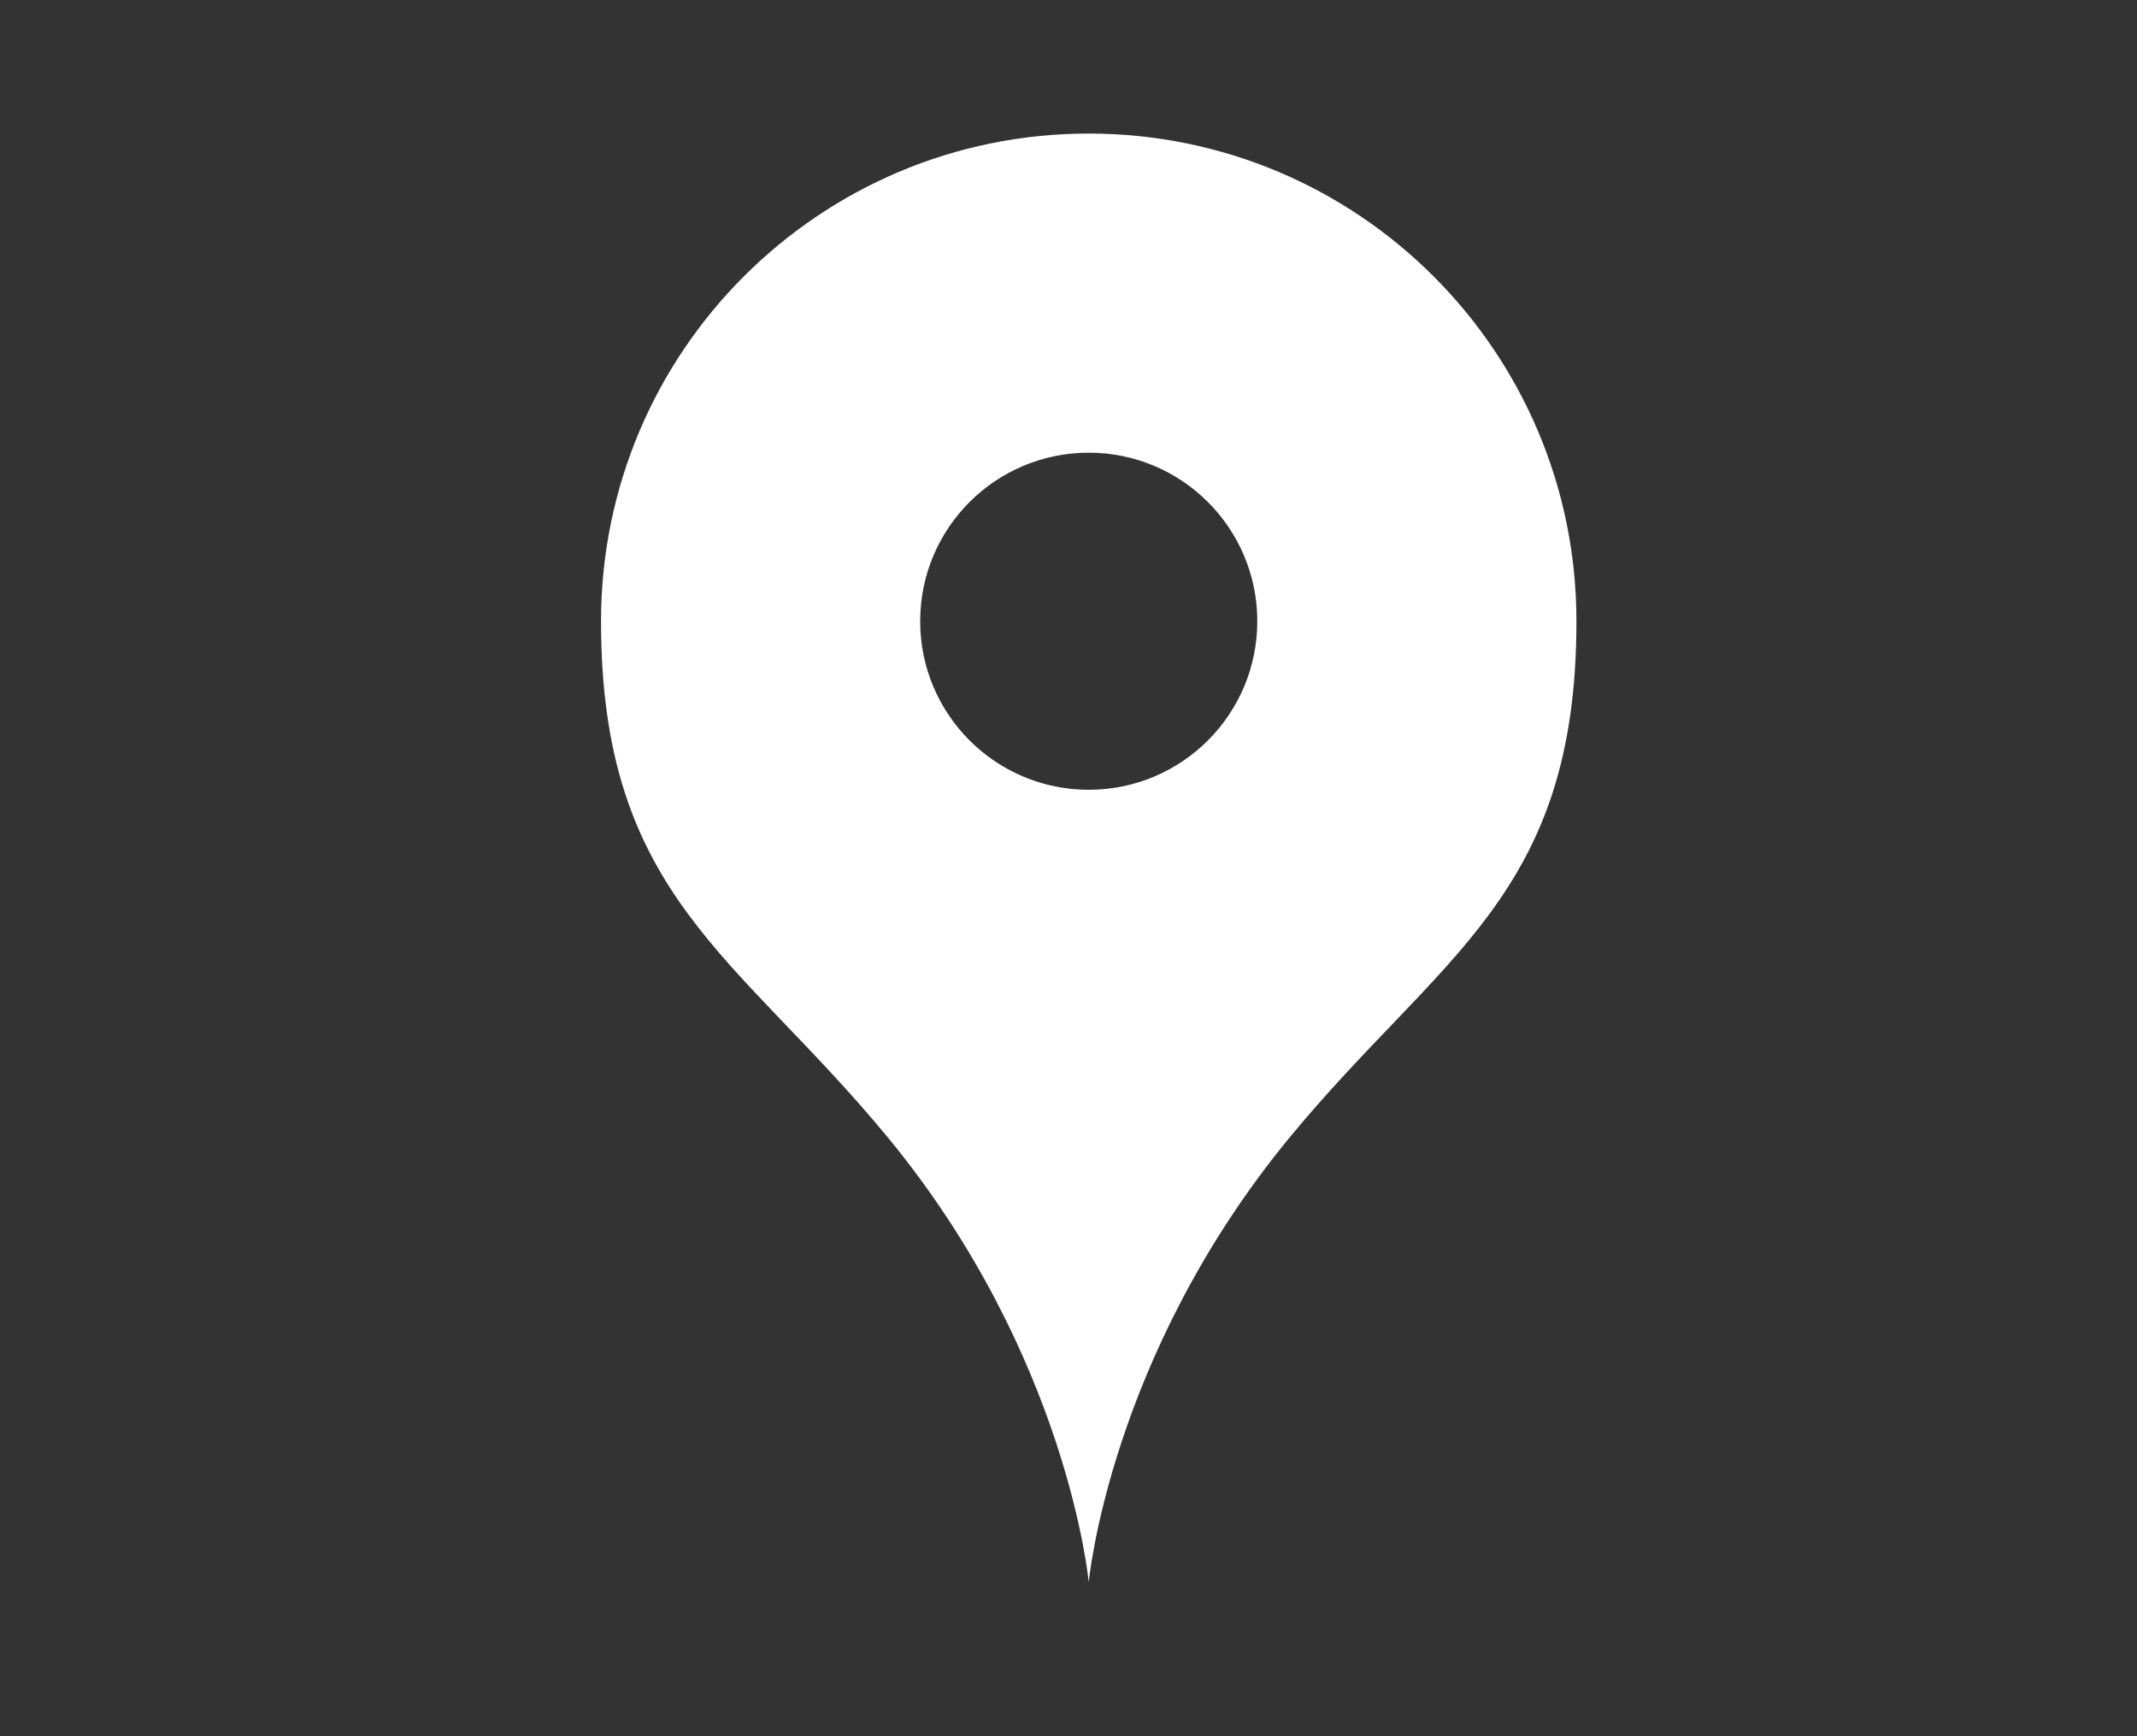 <svg width="32" height="26" viewBox="0 0 32 26" fill="none" xmlns="http://www.w3.org/2000/svg">
<rect x="0" y="0" width="32" height="26" fill="#333333" stroke="none"/>
<mask id="mask0_191_142" style="mask-type:alpha" maskUnits="userSpaceOnUse" x="0" y="0" width="32" height="26">
<rect width="32" height="26" fill="#D9D9D9"/>
</mask>
<g mask="url(#mask0_191_142)">
<path d="M16.303 2C12.269 2 9 5.269 9 9.303C9 13.42 11.04 14.297 13.296 17.035C15.993 20.311 16.303 23.694 16.303 23.694C16.303 23.694 16.612 20.311 19.31 17.035C21.565 14.297 23.606 13.42 23.606 9.303C23.606 5.269 20.337 2 16.303 2ZM16.303 11.827C14.909 11.827 13.779 10.697 13.779 9.303C13.779 7.909 14.909 6.779 16.303 6.779C17.697 6.779 18.827 7.909 18.827 9.303C18.827 10.697 17.697 11.827 16.303 11.827Z" fill="white"/>
</g>
</svg>
